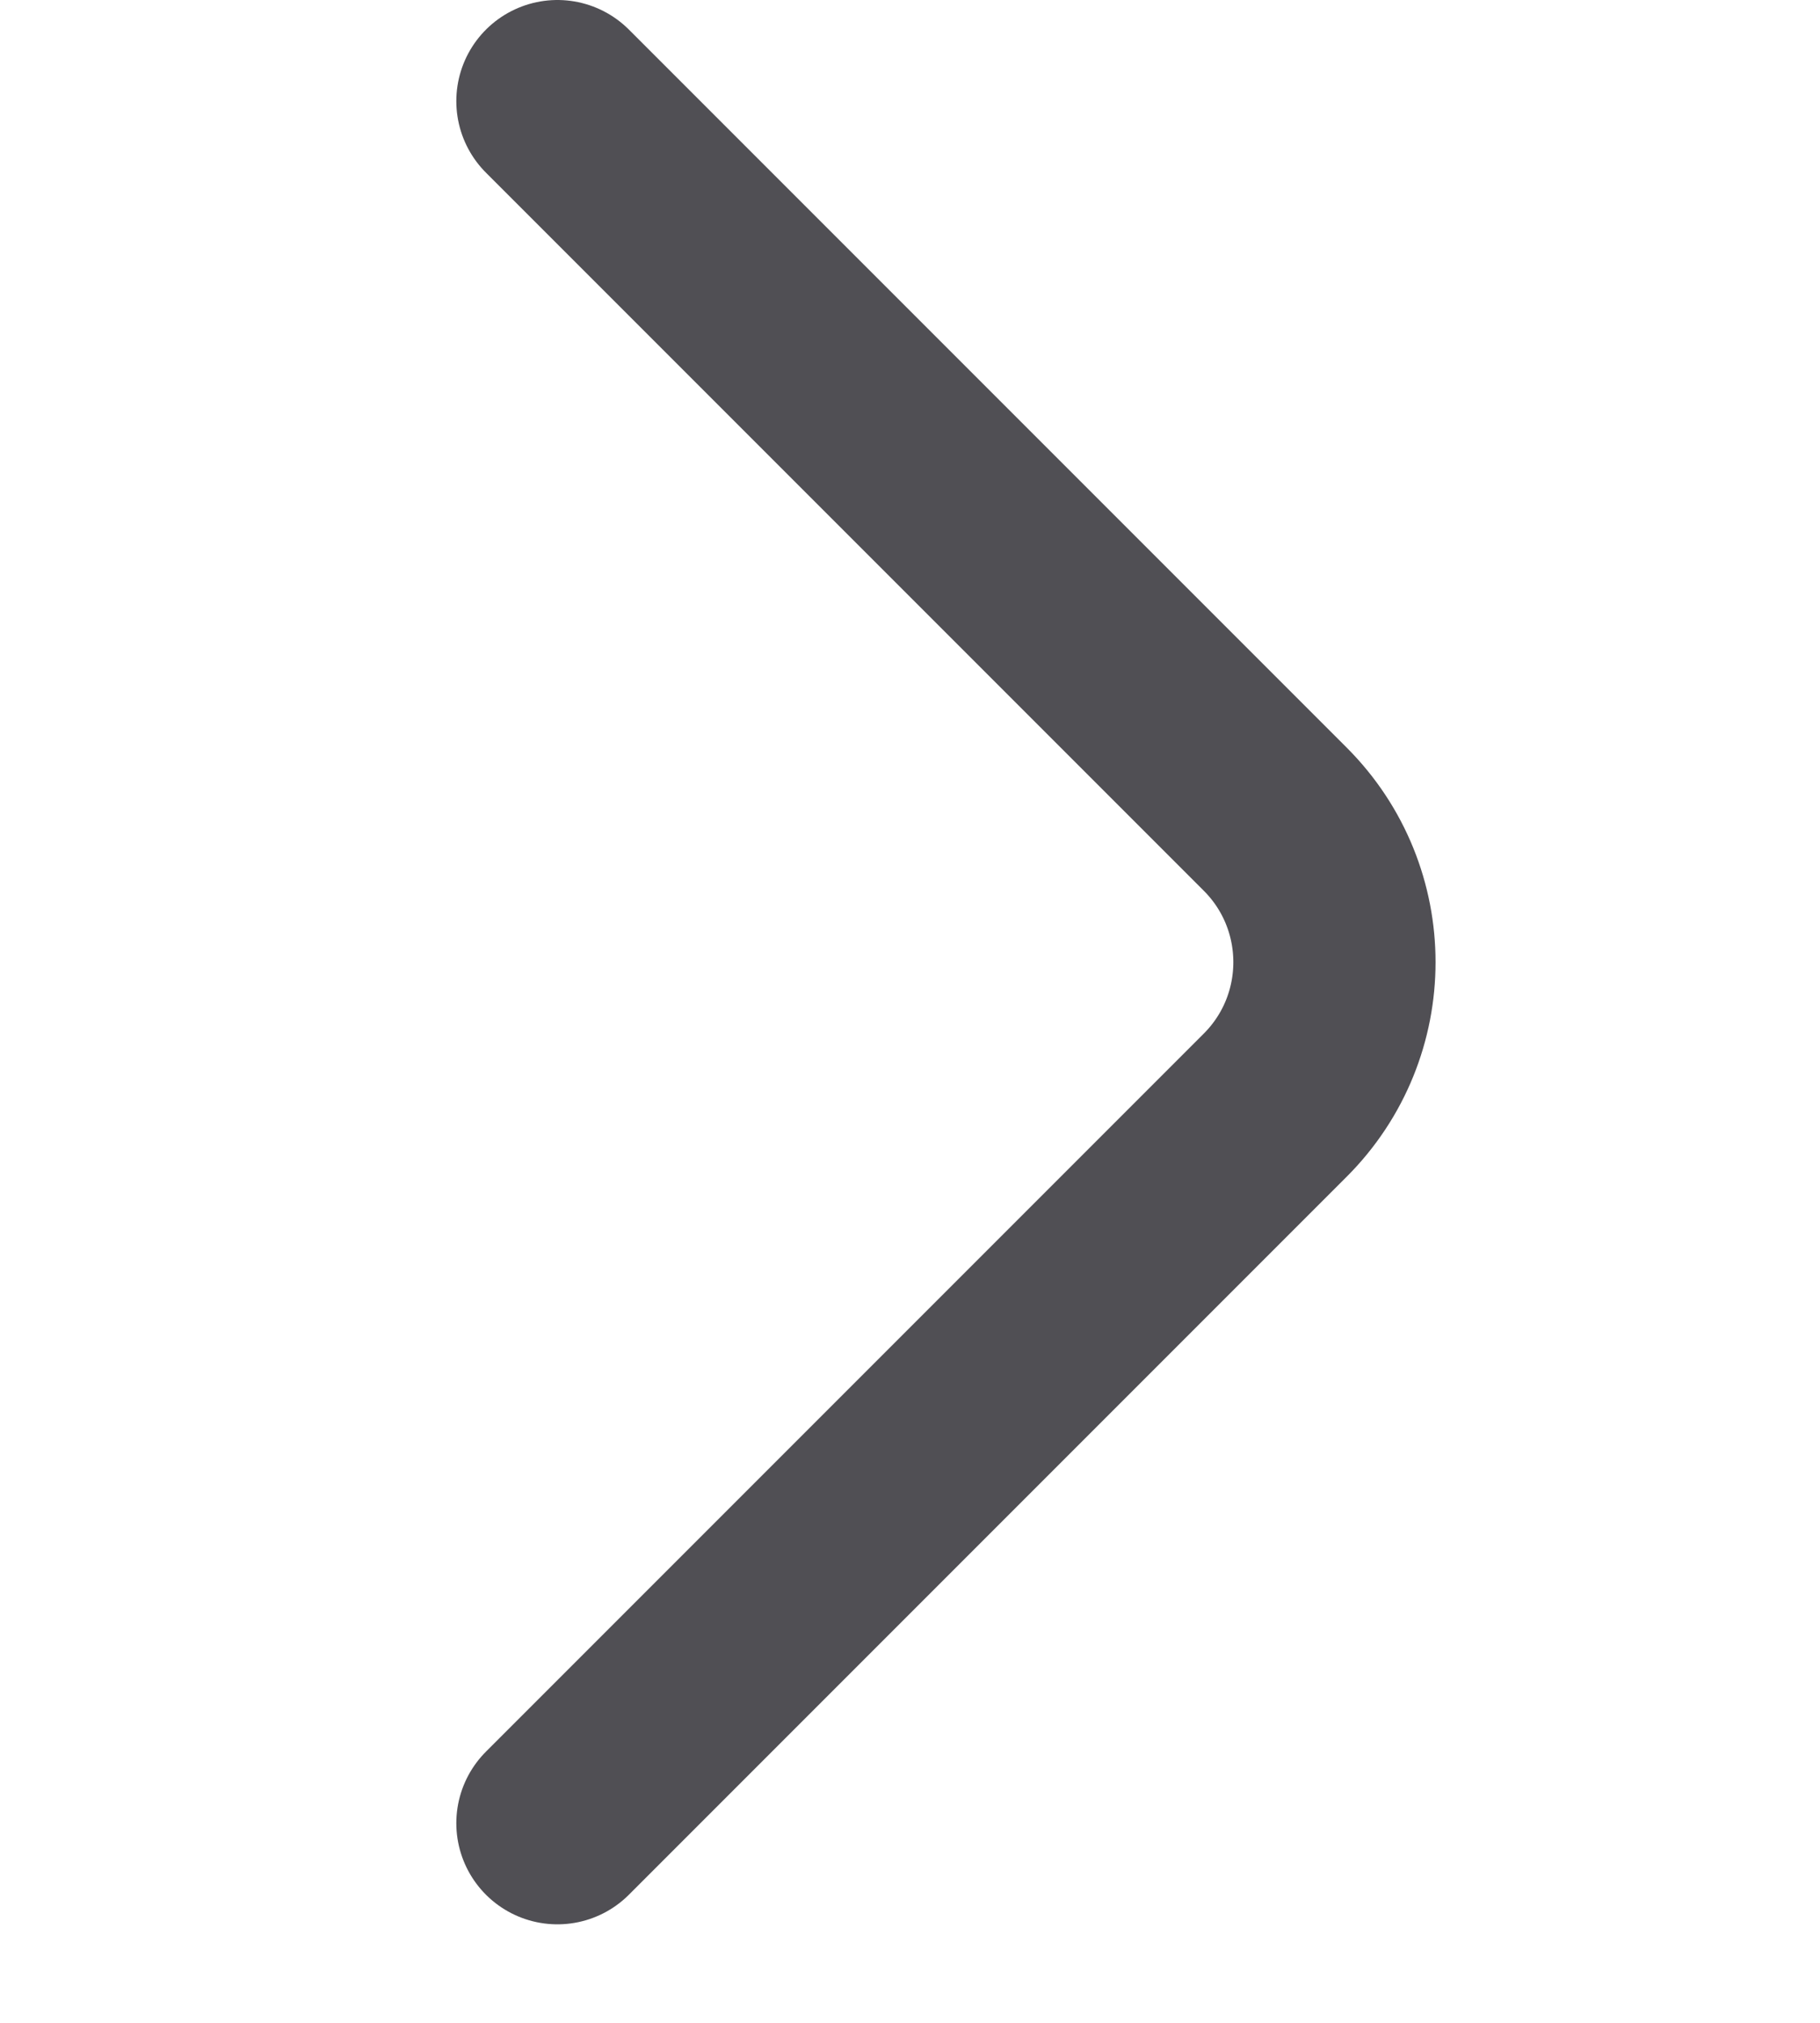 <svg width="18" height="20" viewBox="0 0 18 20" fill="none" xmlns="http://www.w3.org/2000/svg">
<path d="M5.513 1L12.612 8.099C13.393 8.88 13.393 10.146 12.612 10.927L5.513 18.026" stroke="#504F54" stroke-width="2" stroke-linecap="round"/>
</svg>
